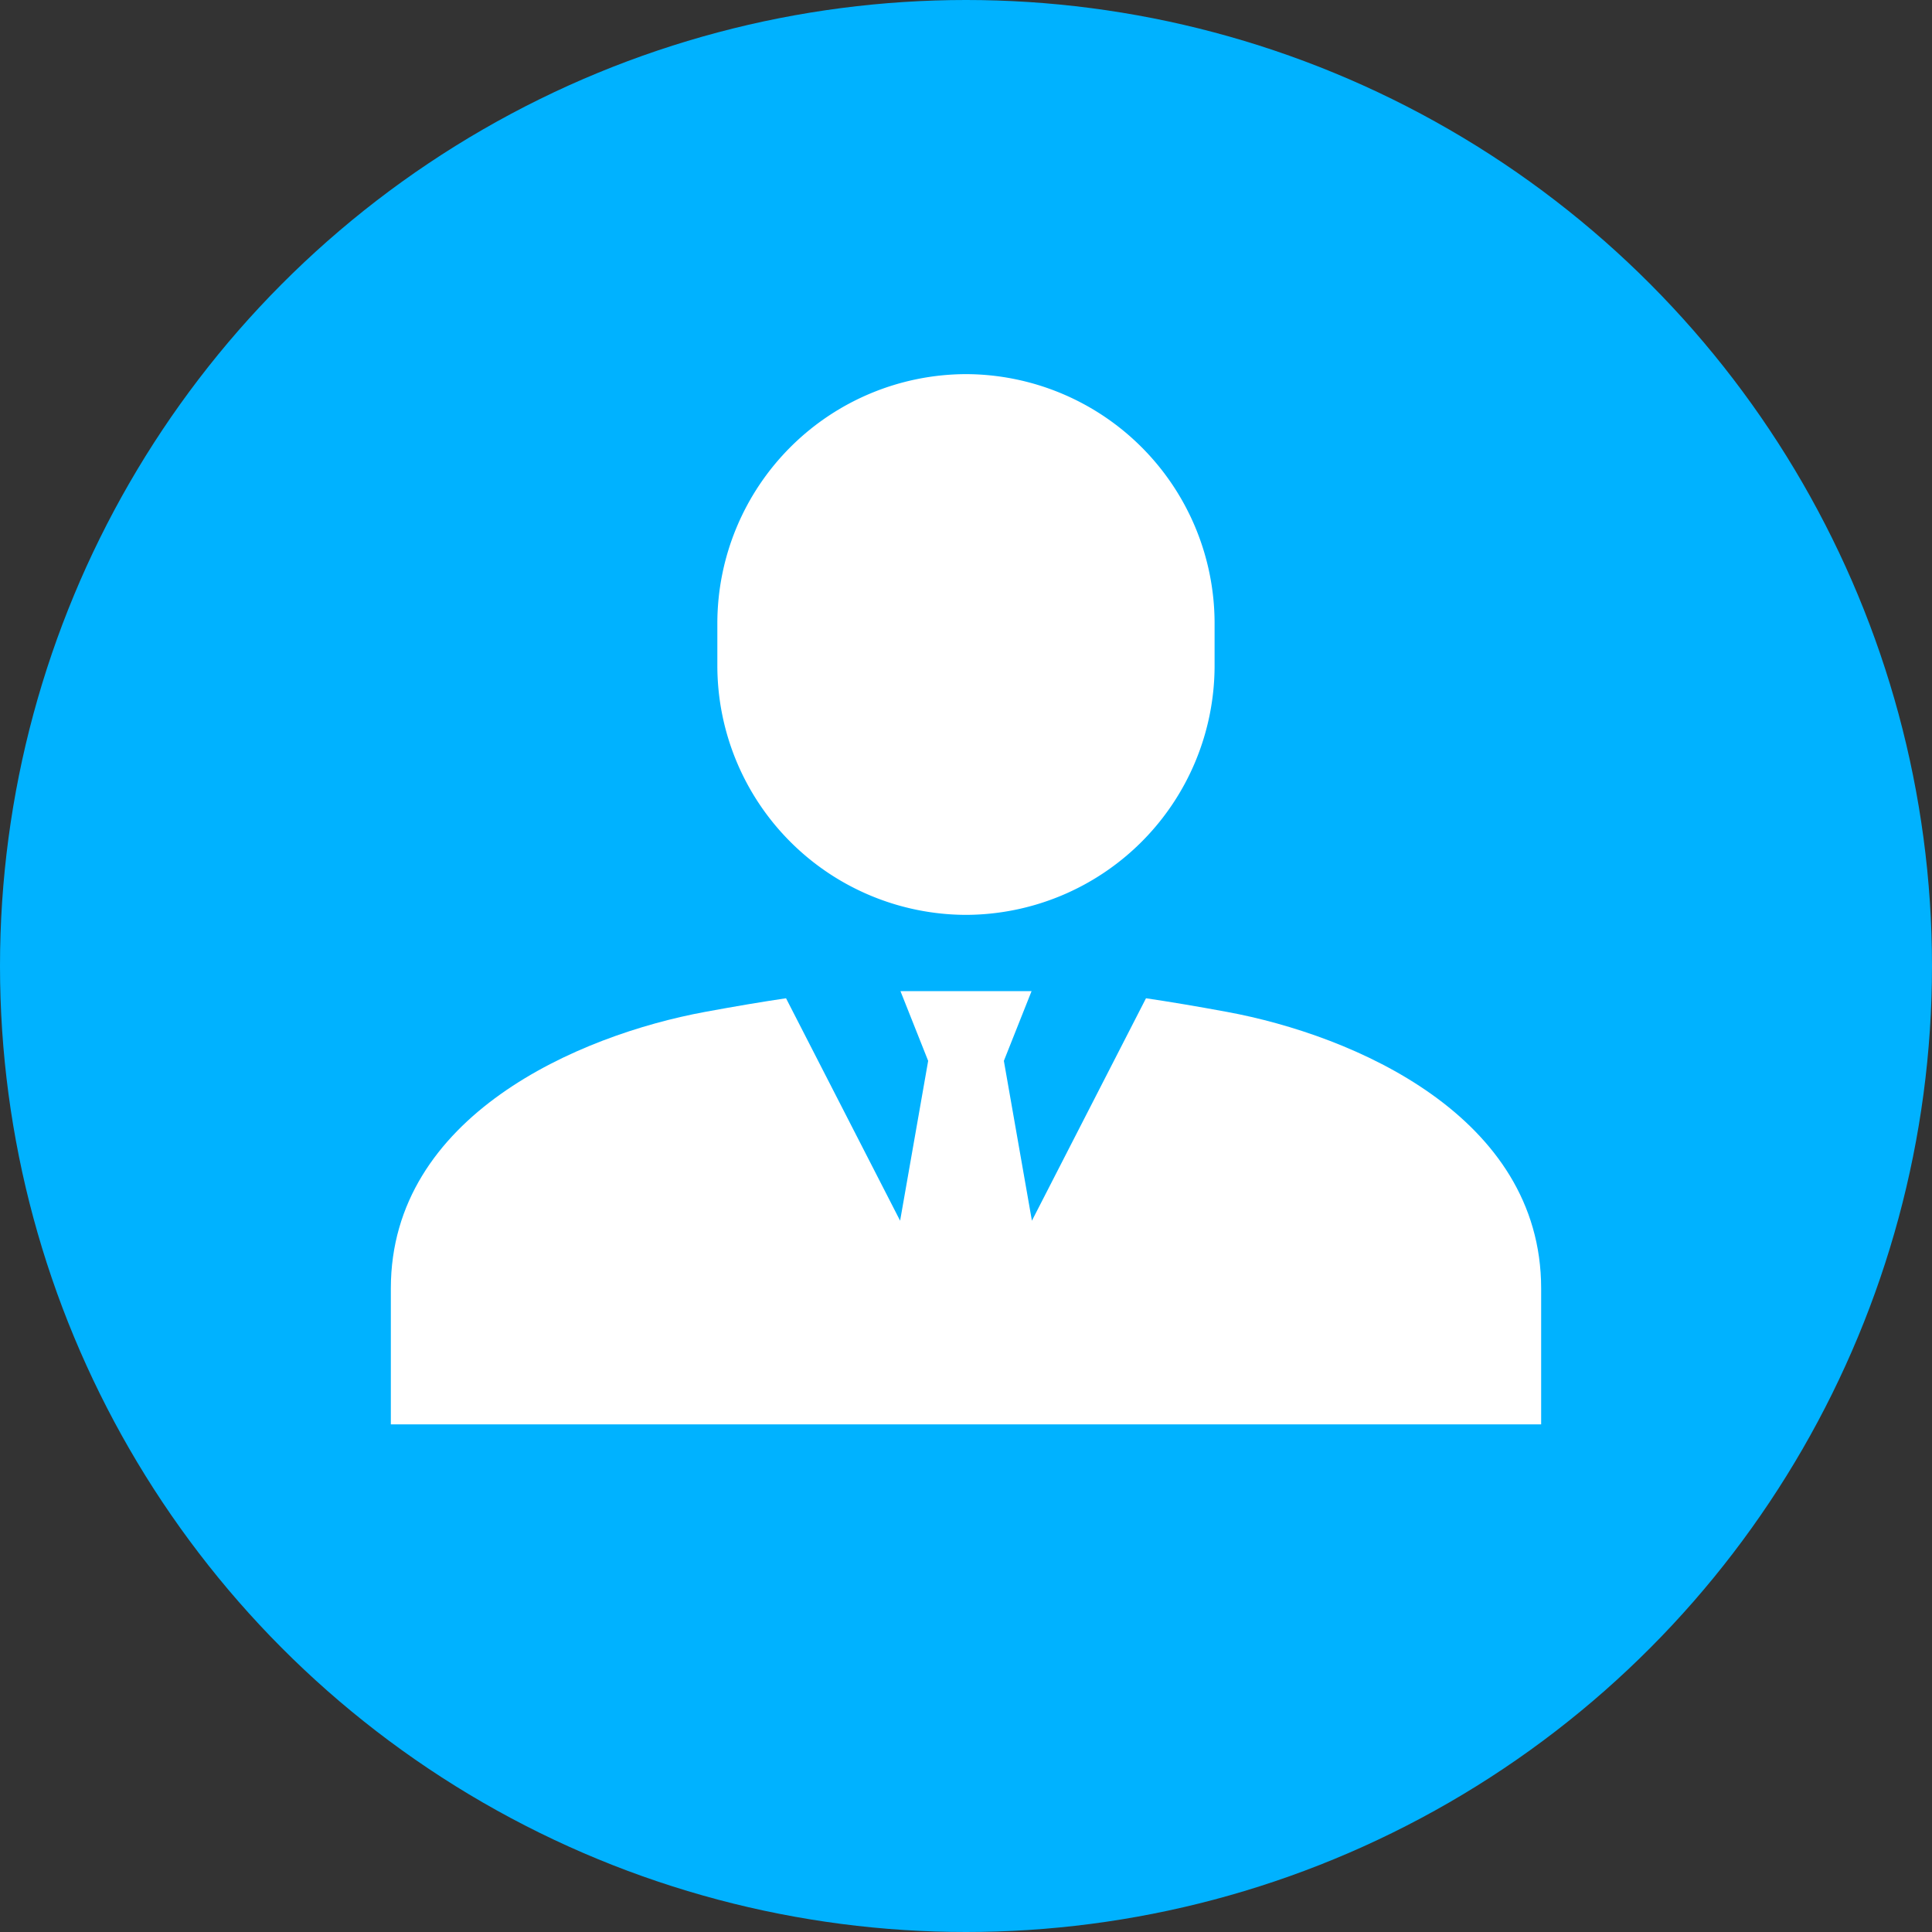 <svg xmlns="http://www.w3.org/2000/svg" width="60" height="60" viewBox="0 0 60 60">
  <rect x="0" y="0" width="60" height="60" fill="#333333" stroke="none"/>
  <g id="グループ_525" data-name="グループ 525" transform="translate(-147 -2476)">
    <circle id="楕円形_25" data-name="楕円形 25" cx="30" cy="30" r="30" transform="translate(147 2476)" fill="#00b2ff"/>
    <g id="グループ_456" data-name="グループ 456" transform="translate(-81.866 2267.84)">
      <path id="パス_51" data-name="パス 51" d="M378.229,228.851a7.743,7.743,0,0,1-7.721,7.721h0a7.743,7.743,0,0,1-7.721-7.721V227.5a7.743,7.743,0,0,1,7.721-7.721h0a7.743,7.743,0,0,1,7.721,7.721Z" transform="translate(-111.643 0)" fill="#fff"/>
      <path id="パス_52" data-name="パス 52" d="M266.975,450.534c-.954-.176-1.78-.315-2.519-.424l-3.543,6.908-.871-4.964.86-2.165h-4.071l.86,2.165-.871,4.964-3.543-6.908c-.739.109-1.565.248-2.519.424-3.917.724-9.754,3.224-9.754,8.588v4.221h35.724v-4.221C276.728,453.757,270.891,451.258,266.975,450.534Z" transform="translate(0 -210.948)" fill="#fff"/>
    </g>
  </g>
</svg>
